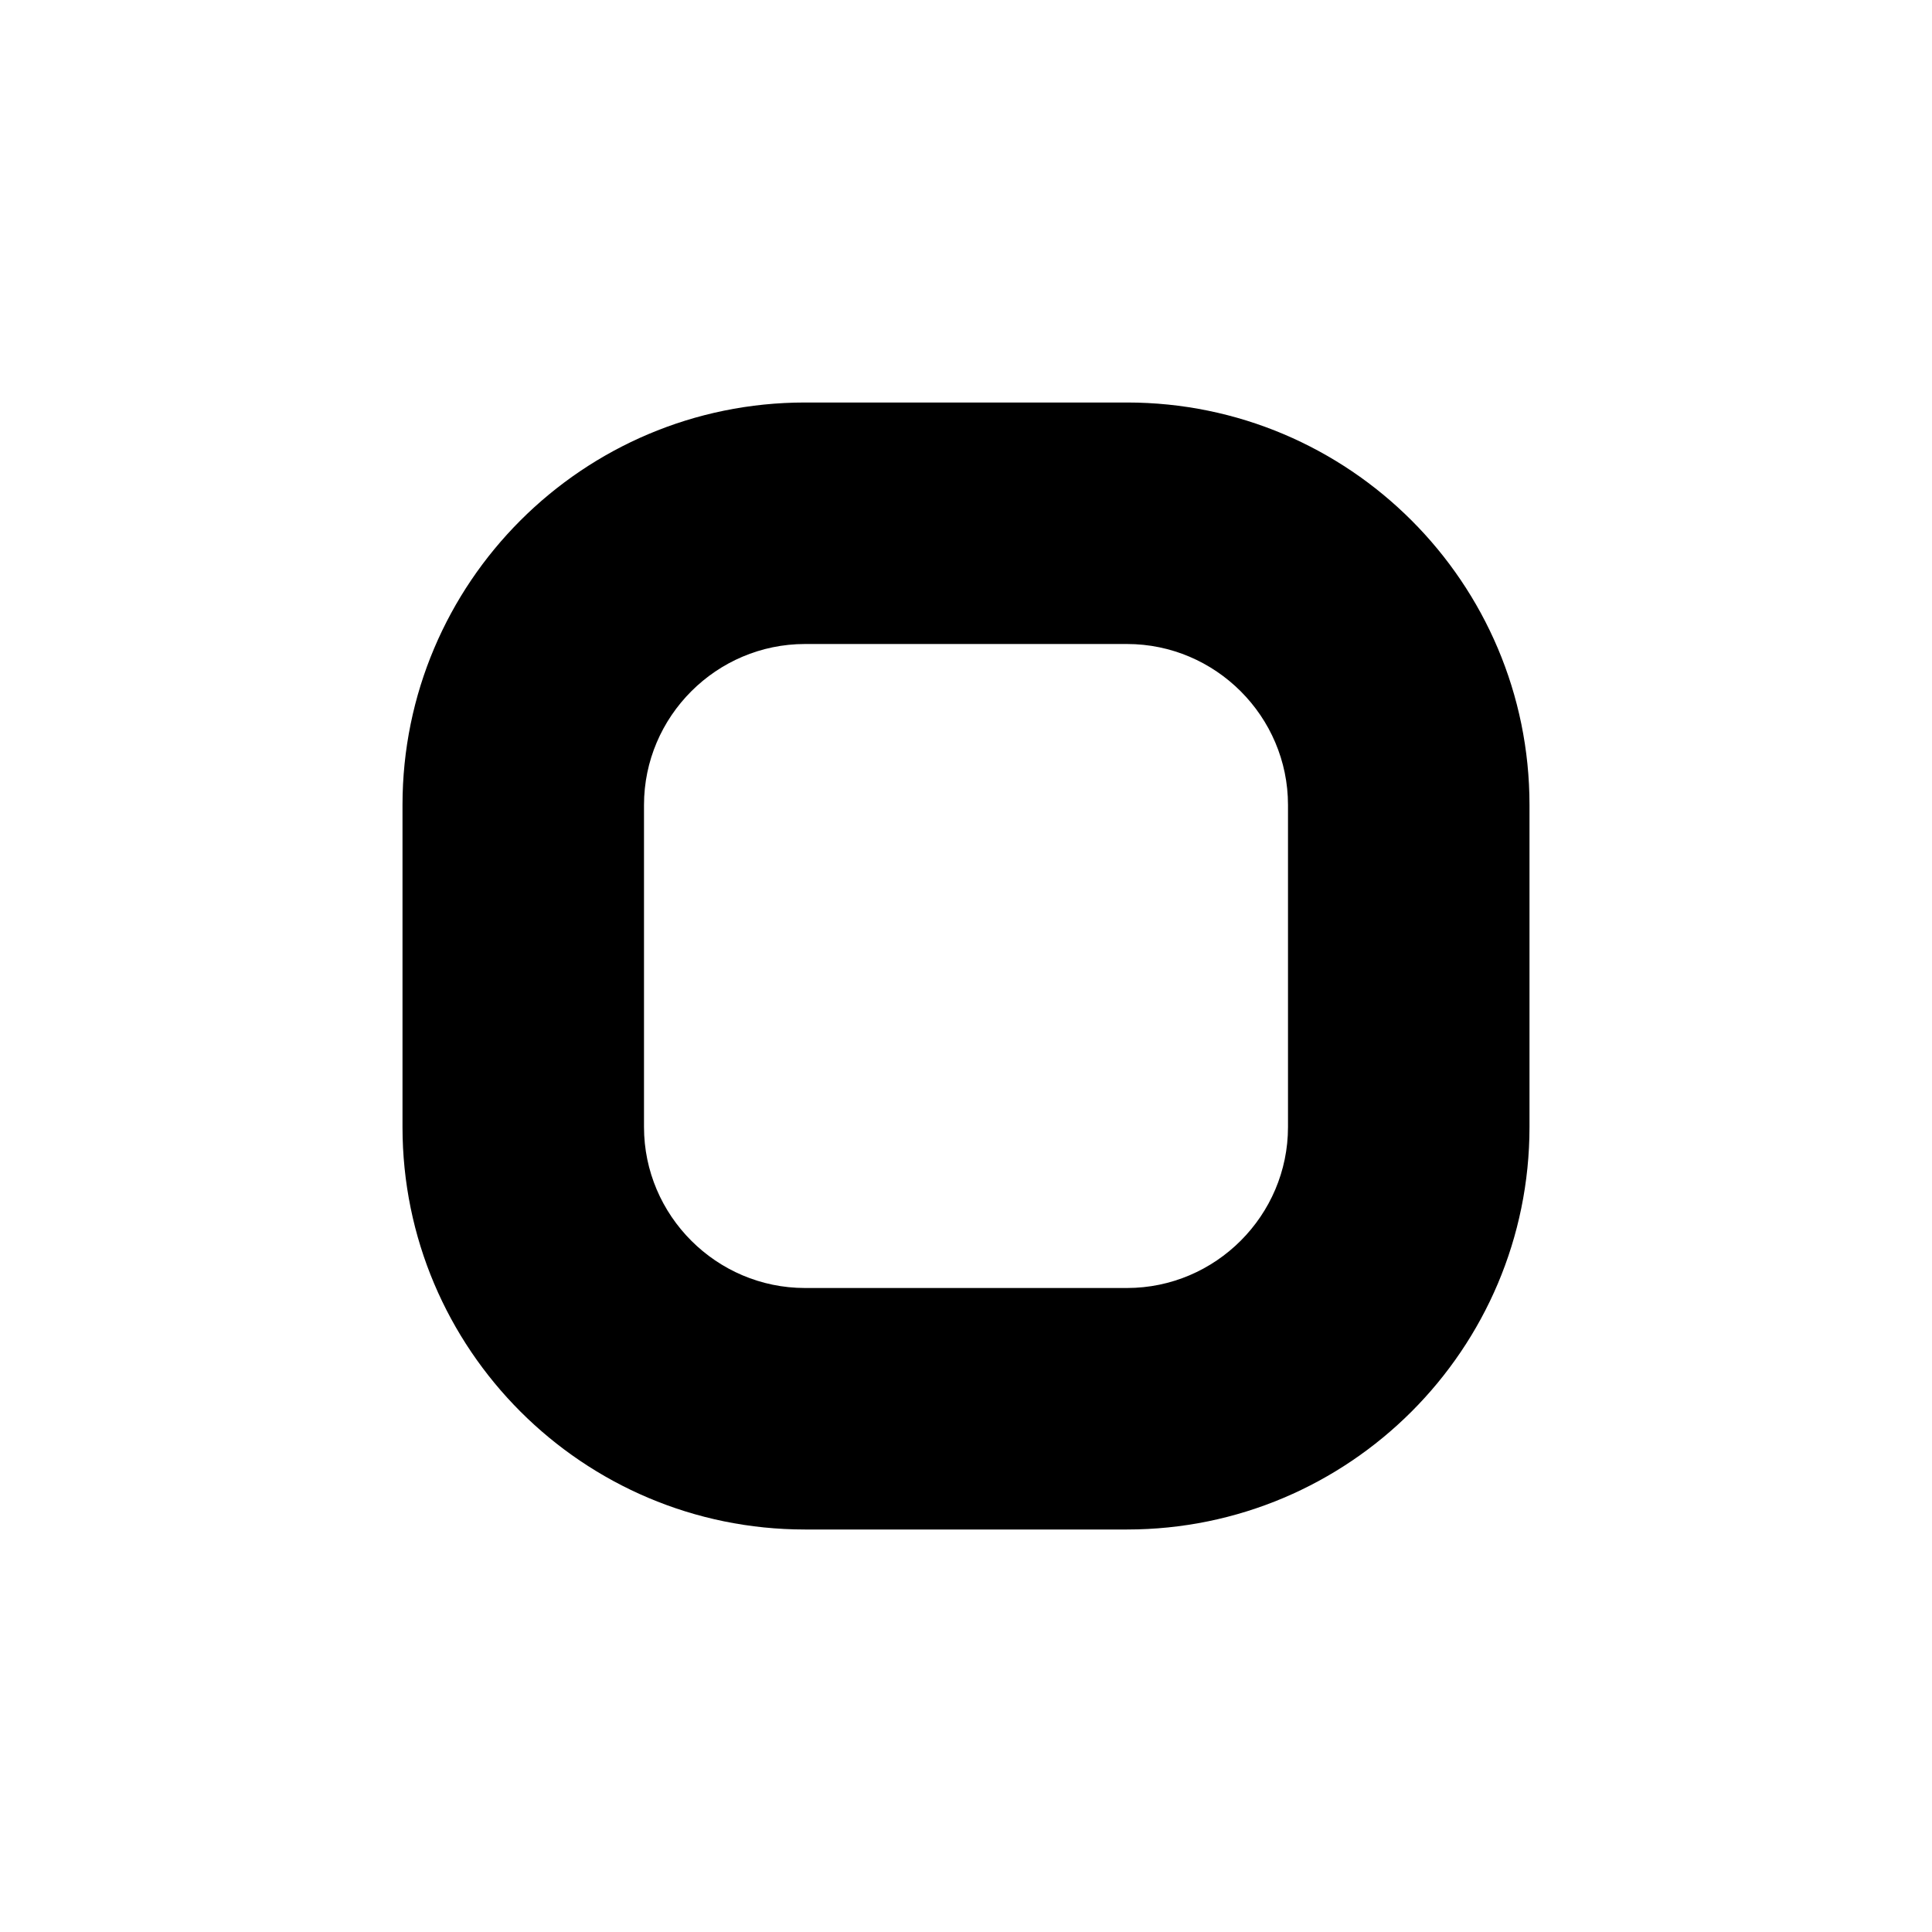<?xml version="1.0" encoding="UTF-8"?>
<svg xmlns="http://www.w3.org/2000/svg" id="Layer_1" data-name="Layer 1" viewBox="0 0 24 24" width="512" height="512"><path d="M14,19h-4c-2.76,0-5-2.24-5-5v-4c0-2.76,2.24-5,5-5h4c2.76,0,5,2.24,5,5v4c0,2.76-2.24,5-5,5Zm-4-11c-1.1,0-2,.9-2,2v4c0,1.1,.9,2,2,2h4c1.1,0,2-.9,2-2v-4c0-1.1-.9-2-2-2h-4Z"/></svg>
